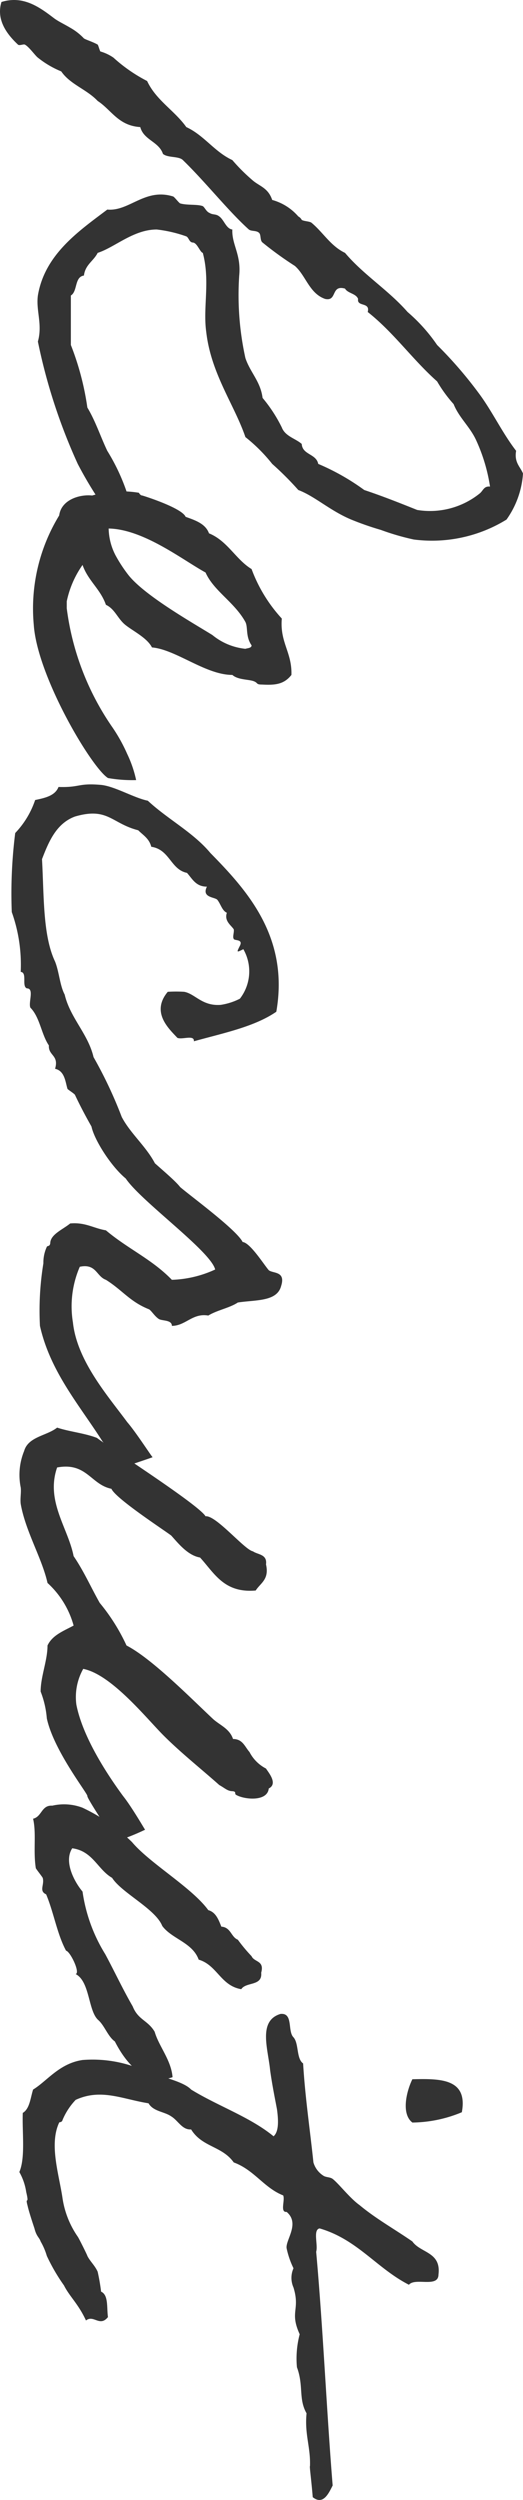 <svg xmlns="http://www.w3.org/2000/svg" width="45.668" height="218.219" viewBox="0 0 45.668 218.219">
  <path id="パス_305" data-name="パス 305" d="M-55.35-8.76a17.488,17.488,0,0,0-3.72,1.74c-1.26.6-2.58,1.02-3.78,1.74a24.216,24.216,0,0,0-5.46,1.44h-4.32c-.36-.6-1.62-.3-1.74-1.14-.96-.12-1.26-.84-1.98-1.2-.48-1.5-2.04-3.12-2.04-5.16a11.726,11.726,0,0,1,.6-2.58c.12-.24.54-.24.54-.6.06-.36.84-.6.9-.84,2.46-.66,4.74,0,6.9-.3,3.66-.42,6.36-2.46,9.18-3.42a14.388,14.388,0,0,1,2.34-2.34,27.249,27.249,0,0,1,2.28-2.28c.54-1.44,1.8-2.76,2.58-4.62a25.879,25.879,0,0,0,.9-2.58,21.541,21.541,0,0,0,.84-2.88,12.4,12.4,0,0,0-1.74-8.1,7.826,7.826,0,0,0-4.02-1.44c-.6.24-.96.78-1.98.6-1.56,1.2-3.36,2.04-4.92,3.18a36.25,36.25,0,0,0-4.32,3.72,14.768,14.768,0,0,0-2.88,2.58c-1.92,1.68-3.24,3.84-5.16,5.46-.6,1.26-1.8,1.92-2.64,2.94-.12.18-.12.66-.24.84a.723.723,0,0,0-.3.3,4.639,4.639,0,0,0-1.44,2.28c-1.08.36-1.2,1.14-1.74,1.74a15.88,15.88,0,0,1-1.74,1.74c-.72,1.56-2.16,2.46-2.88,4.02-1.44,1.02-2.34,2.64-4.02,3.42a13.611,13.611,0,0,1-2.04,2.94,3.874,3.874,0,0,0-.54,1.14c-.06.06-.54.18-.6.24-.24.42-.42,1.02-.54,1.2a4.988,4.988,0,0,0-.9,1.14c-.36.6-.54,1.02-.84,1.44-.96,1.26-2.04,2.7-1.44,4.62,1.56.48,2.82-.48,3.72-1.44.12-.12-.06-.48,0-.6.18-.36.96-.9,1.14-1.14A8.193,8.193,0,0,0-92.19-3c1.14-.78,1.56-2.22,2.58-3.18.78-1.2,2.16-1.8,2.28-3.72,1.14-.3,1.26-1.62,2.34-1.98.36-.42.18-1.38.54-1.74,1.92-1.98,4.44-3.96,6.06-5.76.18-.24.06-.66.3-.9.18-.18.66-.06.84-.3a30.524,30.524,0,0,0,2.04-2.82c.84-.96,2.4-1.26,2.88-2.64.24-1.08-1.26-.48-.9-1.74.42-.24.42-.96.9-1.14.72.12.24-1.08,1.14-.84,1.8-2.28,4.14-3.9,6.06-6.06a11.95,11.95,0,0,0,1.98-1.44c1.2-.48,1.98-1.44,3.18-1.98a15.067,15.067,0,0,1,4.02-1.2c-.06.54.36.6.6.9a6.921,6.921,0,0,1,1.44,5.46c-.6,1.5-1.2,3-1.74,4.62a20.012,20.012,0,0,0-2.28,4.02c-.9.18-.78,1.38-1.74,1.44-.48.54-.66,1.44-1.44,1.74a12.731,12.731,0,0,0-2.58,1.68c-1.44.18-2.22,1.08-3.48,1.5a25.527,25.527,0,0,1-7.2.54c-1.86-.18-2.7.66-4.02.6-.06.54-.84.72-1.14,1.14-.24.3-.12.54-.3.84-.12.3-.48.42-.6.6-.18.48-.06,1.38-.24,1.98-.06.12-.54.48-.6.6-.78,2.46,1.32,3.84,1.14,5.76,1.86,2.46,3.9,5.46,7.5,6.06,1.32.18,2.52-.42,4.02,0A49.554,49.554,0,0,0-57.93-4.44a34.213,34.213,0,0,0,3.42-2.04C-54.63-6.54-54.81-9.54-55.35-8.76Zm25.02-.78a10.237,10.237,0,0,0-2.28.78A14.378,14.378,0,0,0-34.89-7.5,23.452,23.452,0,0,1-45.33-3.48h-.6a8.556,8.556,0,0,1-3.18-1.38c1.38-.48,2.1-1.56,3.48-2.04.36-.78,1.2-1.02,1.74-1.68s1.14-1.92,1.98-2.34c.18-2.1,2.4-4.68,2.4-7.02.48-.54.36-1.56.6-1.98.12-.24.24-.12.24-.6.06-1.14,0-1.92-.84-2.58-1.98-.06-2.82,1.02-4.92.84a13.065,13.065,0,0,1-4.32,2.64c-.84,1.38-2.46,2.1-3.12,3.72-.84.3-1.14,1.2-1.44,2.04-.72.3-1.68,3.18-1.86,3.78,0,.18-.24.3-.24.3a9.243,9.243,0,0,0,.24,4.08c-.12,1.08.36,2.7,1.74,2.88A15.577,15.577,0,0,0-43.89-.6c4.5-.3,12.48-5.04,13.38-6.48A12.178,12.178,0,0,0-30.33-9.54ZM-42.09-19.62c.24,0,.24.36.3.54a5.4,5.4,0,0,1-1.2,2.88c-1.08,1.74-3.42,5.88-5.22,7.32a12.454,12.454,0,0,1-1.74,1.14,5.268,5.268,0,0,1-2.34.6c.06-3.06,2.76-6.48,3.84-8.46,1.62-.72,2.58-2.52,4.32-3.48C-43.65-19.32-42.87-19.08-42.09-19.62ZM3.75-11.46C1.95-10.8.69-9.12-.93-8.28A37.829,37.829,0,0,0-6.15-5.82c-2.04.48-3.42,2.04-5.46,2.52-.78.42-1.98.48-2.88.84-2.28,1.08-5.76.96-8.94,1.14-1.56-.6-3.12-1.26-3.72-2.88-.84-2.88.6-3.18,1.2-5.52.42-.42.72-.96,1.44-1.14.24-1.62,1.98-1.68,2.28-3.12.54-.48,1.2-.78,1.2-1.74.96.48.9-.66,1.14-.9.36-.3.96-.42,1.14-.84.72.24,1.08-.36,1.44-.6.24-.06.66.12.84,0,.18-.06,0-.84.6-.54s.6.3.3-.3a3.894,3.894,0,0,1,4.32.3,5.415,5.415,0,0,1,.54,1.68c.12,1.62-.96,2.22-1.14,3.18a11.531,11.531,0,0,0,0,1.44c1.8,1.5,3.24-.12,4.02-.84.18-.42-.3-1.5.3-1.44-.72-2.58-1.26-5.28-2.58-7.2-6.54-1.14-10.62,2.58-13.86,5.76-1.8,1.5-2.94,3.72-4.56,5.46-.24,1.2-1.26,2.88-1.38,4.08-.18,2.04.24,1.8.18,3.72.78.3.96,1.2,1.14,2.04a7.722,7.722,0,0,1,2.88,1.74,42.064,42.064,0,0,0,6.9.3A13.673,13.673,0,0,1-13.59.54c.06-.6,1.26-.06,1.44-.54,0-.66,1.2-.12,1.68-.3.84-.84,2.34-.96,3.3-1.62.9.06.84-.9,2.04-.54.18-.84,1.14-.9,1.74-1.08.06,0,.42-.6.54-.66.9-.42,1.92-.96,2.76-1.44,1.44-.3,4.62-2.46,5.04-3.84C5.73-12.06,4.77-12.06,3.75-11.46Zm21.96,2.7c-2.28,1.68-5.34,4.38-8.7,4.74a8.689,8.689,0,0,1-4.86-.6c-.3-1.44.84-1.44,1.14-2.28.9-1.44,1.92-2.1,2.58-3.78.18-.24.6-.48.84-.84.18-.3.06-1.14.6-1.14,0-1.2-1.14-1.8-.9-3.18-.48-.78-.66-1.86-1.14-2.58-.24-1.56-.06-3.42-1.44-3.78-1.32-.42-1.08.72-1.38,1.08-.48.42-2.4,1.62-2.46,2.28-1.08.54-4.02,4.56-4.8,5.46-.78.6-2.4,2.7-3.3,3.48-.06-.06,2.1,1.5,2.1,1.5,1.68-.48,6.66-7.62,8.4-8.04a9.732,9.732,0,0,1,.9,3.78c-1.8,1.74-2.7,3.84-4.32,5.76-.18,1.08-.72,1.8-.6,3.12.54.66.96,1.74,1.74,1.74.3.06.18.24.3.3a3.27,3.27,0,0,0,1.44.3,25.561,25.561,0,0,0,5.46.3c4.02-.9,6.96-3.48,10.08-5.46a23.681,23.681,0,0,0,2.16-2.1s-.78-2.34-.78-2.28S26.61-9.54,25.71-8.76Zm32.64.36c-2.04,1.5-5.22,3.54-7.98,4.08a5.028,5.028,0,0,1-3.12-.6c.48-2.46,4.32-5.52,5.82-7.02s2.88-3.24,4.32-4.86c.3-.54.54-.72.54-1.2.06-.3.18-.12.3-.24.42-.66.66-2.76-.54-2.88-.42-.84-1.44.06-1.74.24a3.335,3.335,0,0,1-1.44,1.44c-.48.42-1.14.6-1.14,1.44-.9.3-1.2,1.14-1.74,1.74-1.74,1.86-5.28,5.34-6.42,7.56a16.936,16.936,0,0,0-3.72,2.34c-1.38.78-2.76,1.38-4.08,2.28-2.46.48-4.8,2.46-7.74,1.44-.48-2.58,1.5-2.94,1.86-4.74.84-.36,3.54-4.5,4.08-5.22.66-.6,1.74-1.44,1.92-2.52,1.38-1.26,3.12-2.1,2.88-4.86-.66-.42-.96-1.2-2.28-.9-.9-.12-.84.72-1.14,1.14-.12.72-3.18,3.24-3.06,4.14-1.02.6-6.12,8.58-6.84,9.48-.42,1.08-.54,2.4-.9,3.48.72.9.78,2.52,2.04,2.88a5.522,5.522,0,0,0,3.18.3c.42-.06.96.06,1.44,0,2.4-.42,4.74-1.86,6.9-2.34a7.837,7.837,0,0,1,3.72-2.28c.48.9.84,1.86,1.74,2.28,1.32,0,2.7.6,4.02.6a8.262,8.262,0,0,1,2.34-.54c2.82-.6,6.6-3.6,6.78-3.54s3.96-2.46,3.96-2.46a19.221,19.221,0,0,0-1.02-2.58C61.11-10.2,59.25-9.12,58.35-8.4ZM77.91-6.24c.48-.54,1.44-.84,1.86-1.44,2.7-1.38,3.78-3.18,3.12-5.04-1.5.12-2.7,1.2-3.96,1.56-1.02.6-1.02,1.44-2.22,1.92-1.56.9-3,1.56-4.56,2.4a14.108,14.108,0,0,1-5.46,1.98c-.78.66-2.58,1.68-3.78.9.24-1.8,1.86-2.22,2.58-3.48,1.32-.84,2.7-3.78,4.2-4.38,1.14-.84,1.44-2.64,2.94-3.18.48-1.62,2.28-1.92,2.58-3.72-.66-.42-.24-1.86-1.44-1.74-1.08-.3-.9.6-1.44.84a13.875,13.875,0,0,1-1.44,1.2c-.24.6-1.08.6-1.14,1.44-.6.24-1.26.48-1.44,1.14-1.98,1.44-4.08,5.1-5.94,6.66a15.881,15.881,0,0,0-3,4.32,4.534,4.534,0,0,0-.18,2.64c-.06.96.96.9,1.14,1.68,1.26-.3,2.82,0,4.32-.24.12-.06.72-.54.84-.6.6-.18,1.14.36,1.44-.3,1.56-.66,3.48-.96,4.92-1.74.06-.36,1.92-1.26,2.04-.84C74.55-5.52,77.13-5.34,77.91-6.24Zm5.16-27.42c.96.48,3,1.02,3.78,0a11.493,11.493,0,0,0-.9-4.32C83.01-38.52,83.01-36.12,83.07-33.66ZM103.83-7.08c-.84.12-1.92-.06-2.22.6a17.586,17.586,0,0,0-1.74.3c-.54.24-.9.66-1.38.9-.06,0-1.62.78-1.68.84a7.947,7.947,0,0,1-3.3,1.32c-2.1.3-4.74,1.2-6.66.3-.06-.06,0-.24-.24-.3a5.775,5.775,0,0,1-1.74-1.14c-1.02-2.22-.06-4.08.3-6.36.72-.42.72-1.38,1.14-1.98.36-.6,1.2-.96,1.14-1.74,1.56-.96,1.44-2.7,2.88-3.72.66-1.8,2.22-2.64,2.88-4.32.42-.18,1.5.3,1.44-.3,1.02-1.2,2.46.12,3.18,0a7.423,7.423,0,0,0,1.74-.6,2.05,2.05,0,0,0,1.68,0c1.98-.6,2.1.36,4.08-.54a8.316,8.316,0,0,0,2.88.24c1.62-.6,2.76-.12,4.02-.84,1.86.18,2.94-.36,4.62-.3-.06.06,1.2-.12,2.7-.24.72-.9-.3-1.38-1.02-1.74-6.66.54-13.74.84-20.4,1.44-.6-.18-1.92.3-2.04-.3.96-3.3,3.48-4.98,4.92-7.8-.66-.54.3-2.58-.9-2.58-1.98-.24-1.86,1.56-2.88,2.28-1.08,1.56-1.98,3.18-3.18,4.62-.6.84-1.86,1.8-2.28,2.34-.18.24-.12.6-.3.84a2.053,2.053,0,0,1-1.14.84c-2.88.3-5.64.72-8.64.9-.42.6-1.74.36-2.28.84-.54.54-2.16,0-2.04,1.14.6,1.98,3.06,1.08,4.92.9,1.32-.18,2.76-.48,3.42-.6.9-.12,1.92-.18,2.34.3-1.68,2.04-2.64,4.86-4.08,7.2-.84.78-1.26,3.42-1.98,4.92a11.021,11.021,0,0,0-.6,4.56c.3,2.04,1.86,3.12,2.58,4.32.78.24,1.68.3,2.04.9,1.74.06,3.9-.24,5.16.3a5.014,5.014,0,0,1,1.74-.6c1.26-.3.3.12,1.2-.12.54-.12,1.62-.48,1.98-.6.72-.18.78-.42,1.14-.54a5.7,5.7,0,0,1,1.26-.54,16.341,16.341,0,0,0,2.58-1.5c.96-.48,1.62-1.26,3.06-1.92C103.59-5.82,104.73-6.36,103.83-7.08Z" transform="translate(2.348 98.423) rotate(90)" fill="#333"/>
</svg>
